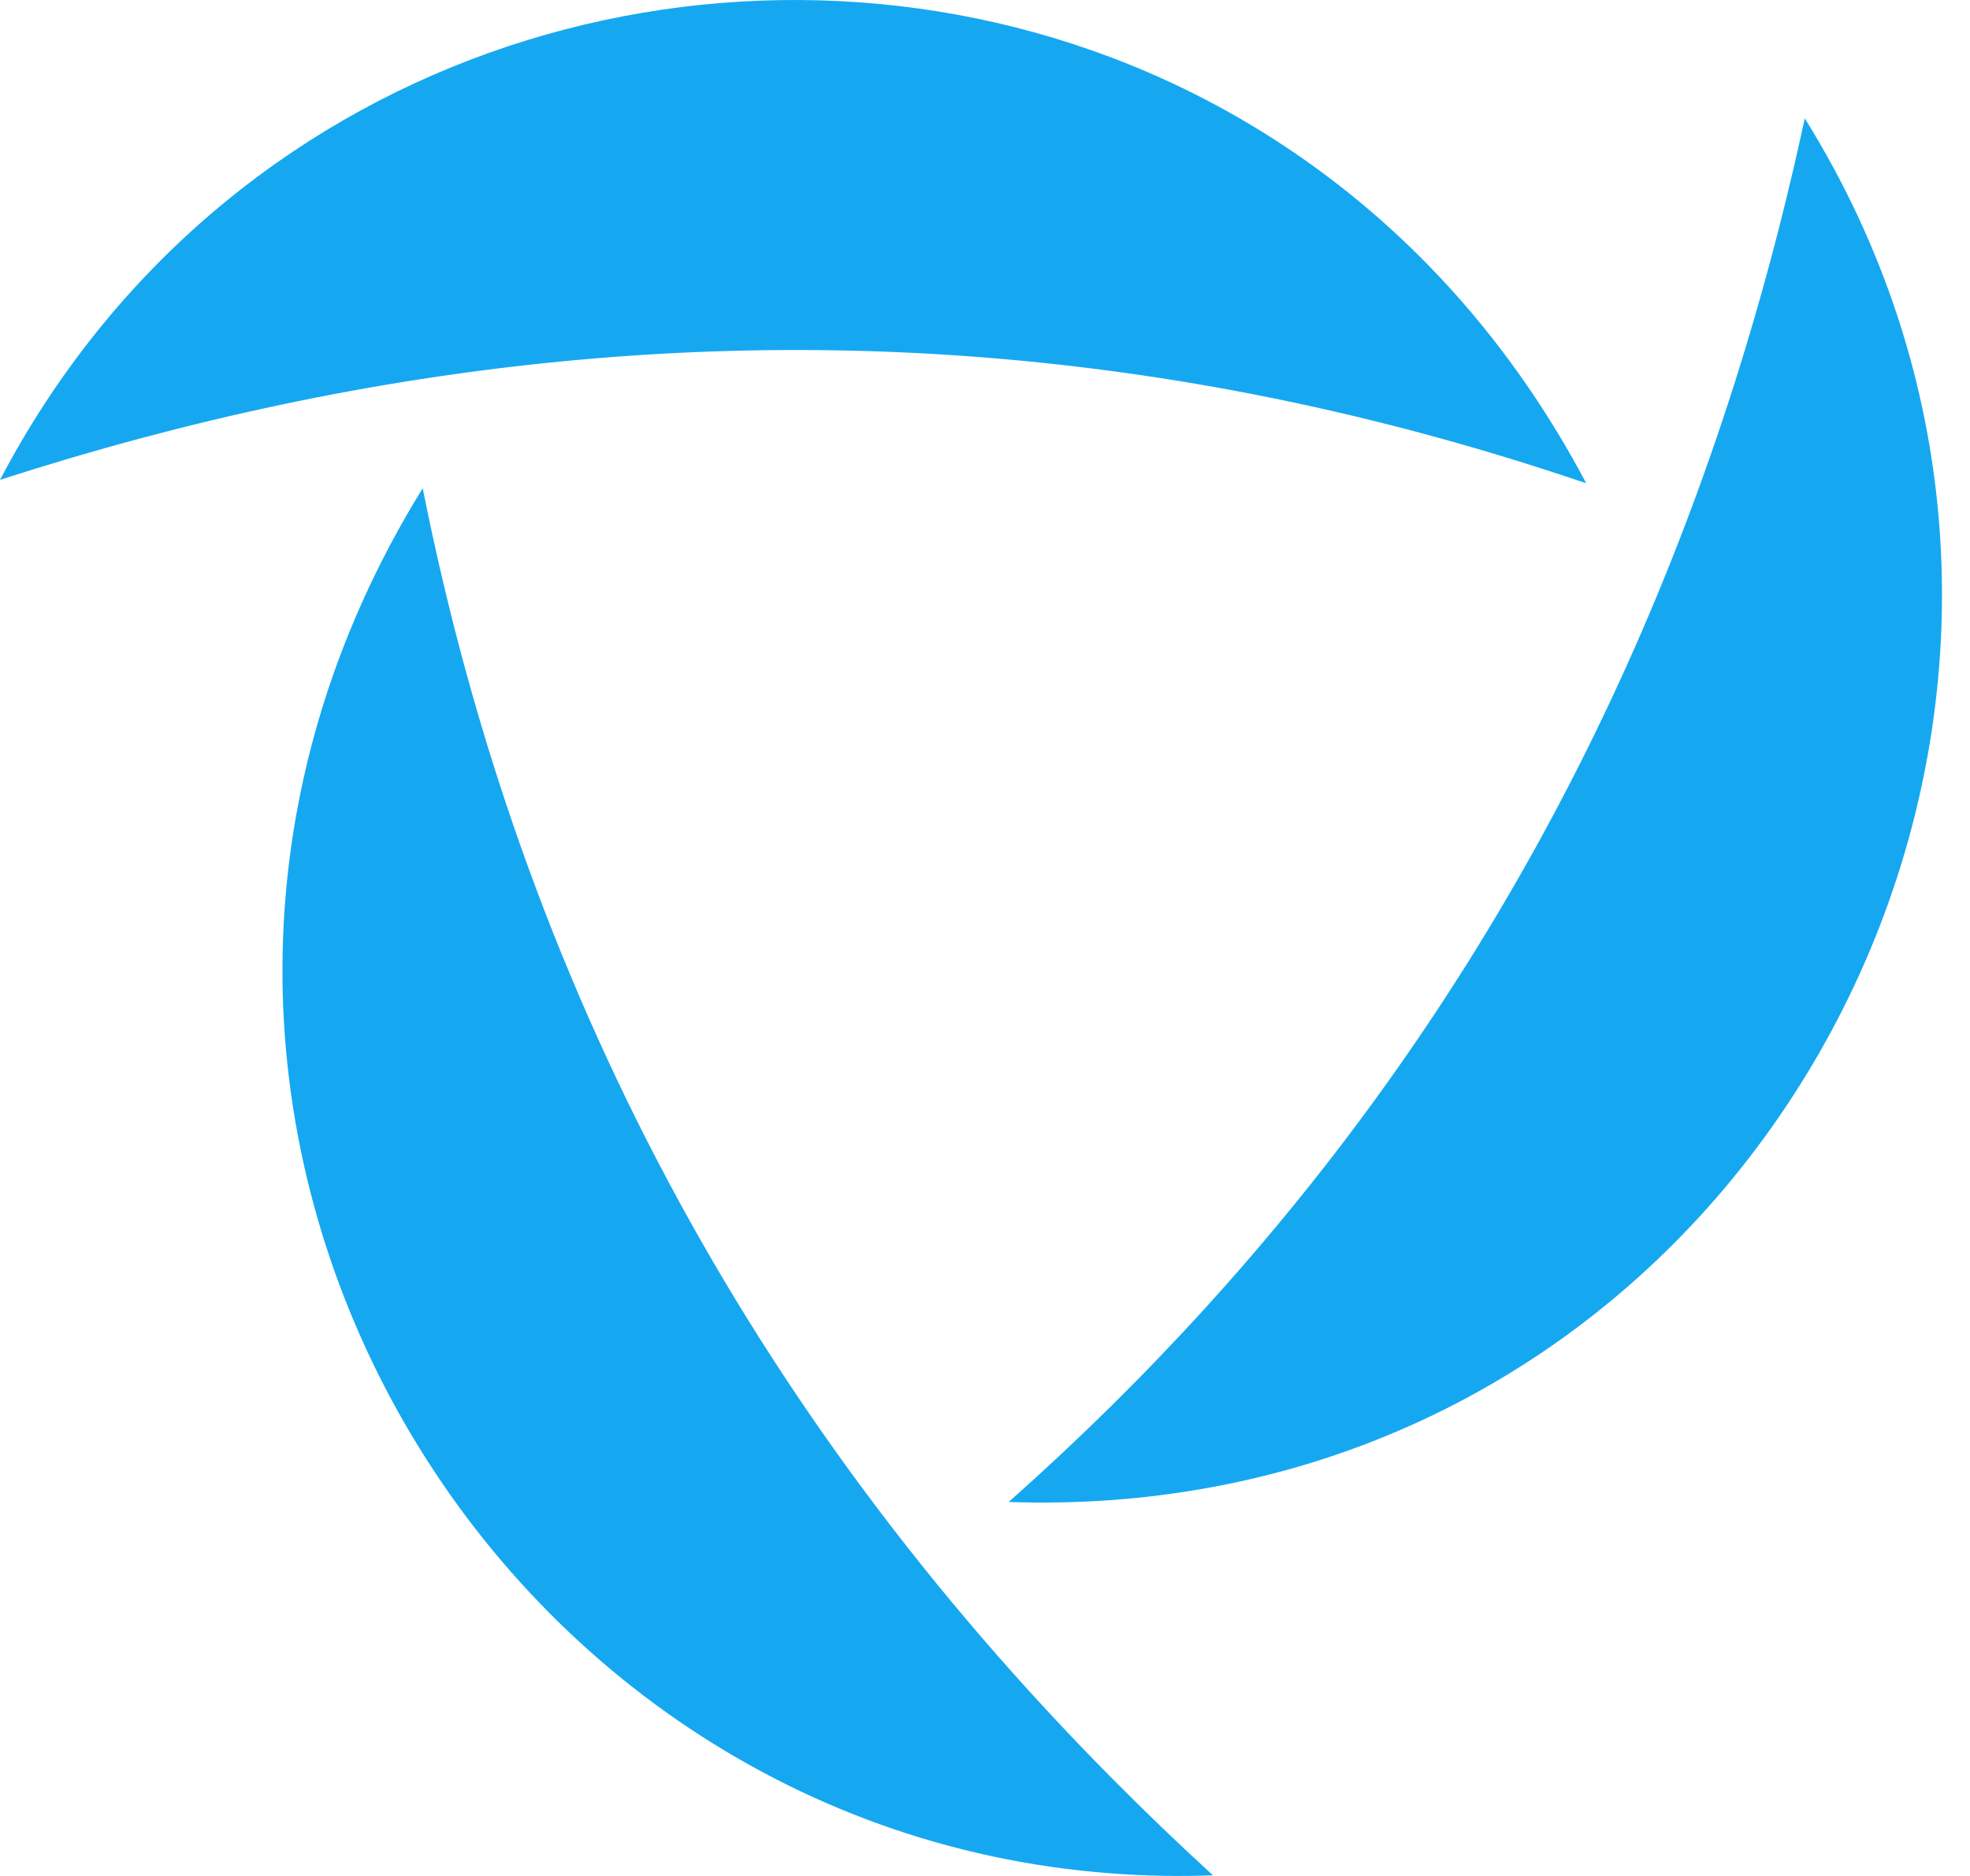 <svg width="42" height="40" viewBox="0 0 42 40" fill="none" xmlns="http://www.w3.org/2000/svg">
<path d="M27.661 8.599C29.721 9.04 31.774 9.609 33.818 10.305C32.236 7.31 30.104 4.983 27.661 3.302C26.406 2.438 25.069 1.745 23.683 1.222C15.154 -1.995 4.747 1.184 0 10.232C8.004 7.645 15.898 6.871 23.683 7.909C25.013 8.086 26.339 8.316 27.661 8.599ZM27.661 31.278C26.4 31.643 25.071 31.885 23.683 31.986C22.973 32.037 22.245 32.051 21.505 32.026C22.254 31.361 22.98 30.681 23.683 29.988C25.101 28.587 26.427 27.125 27.661 25.602C32.973 19.047 36.578 11.353 38.477 2.523C45.347 13.561 39.464 27.858 27.661 31.278ZM23.683 39.944C9.902 38.909 1.095 23.212 9.012 10.41C11.112 20.976 16.002 30.137 23.683 37.893C24.385 38.603 25.111 39.301 25.86 39.986C25.122 40.014 24.395 39.999 23.683 39.944Z" fill="#15A8F1"/>
</svg>
